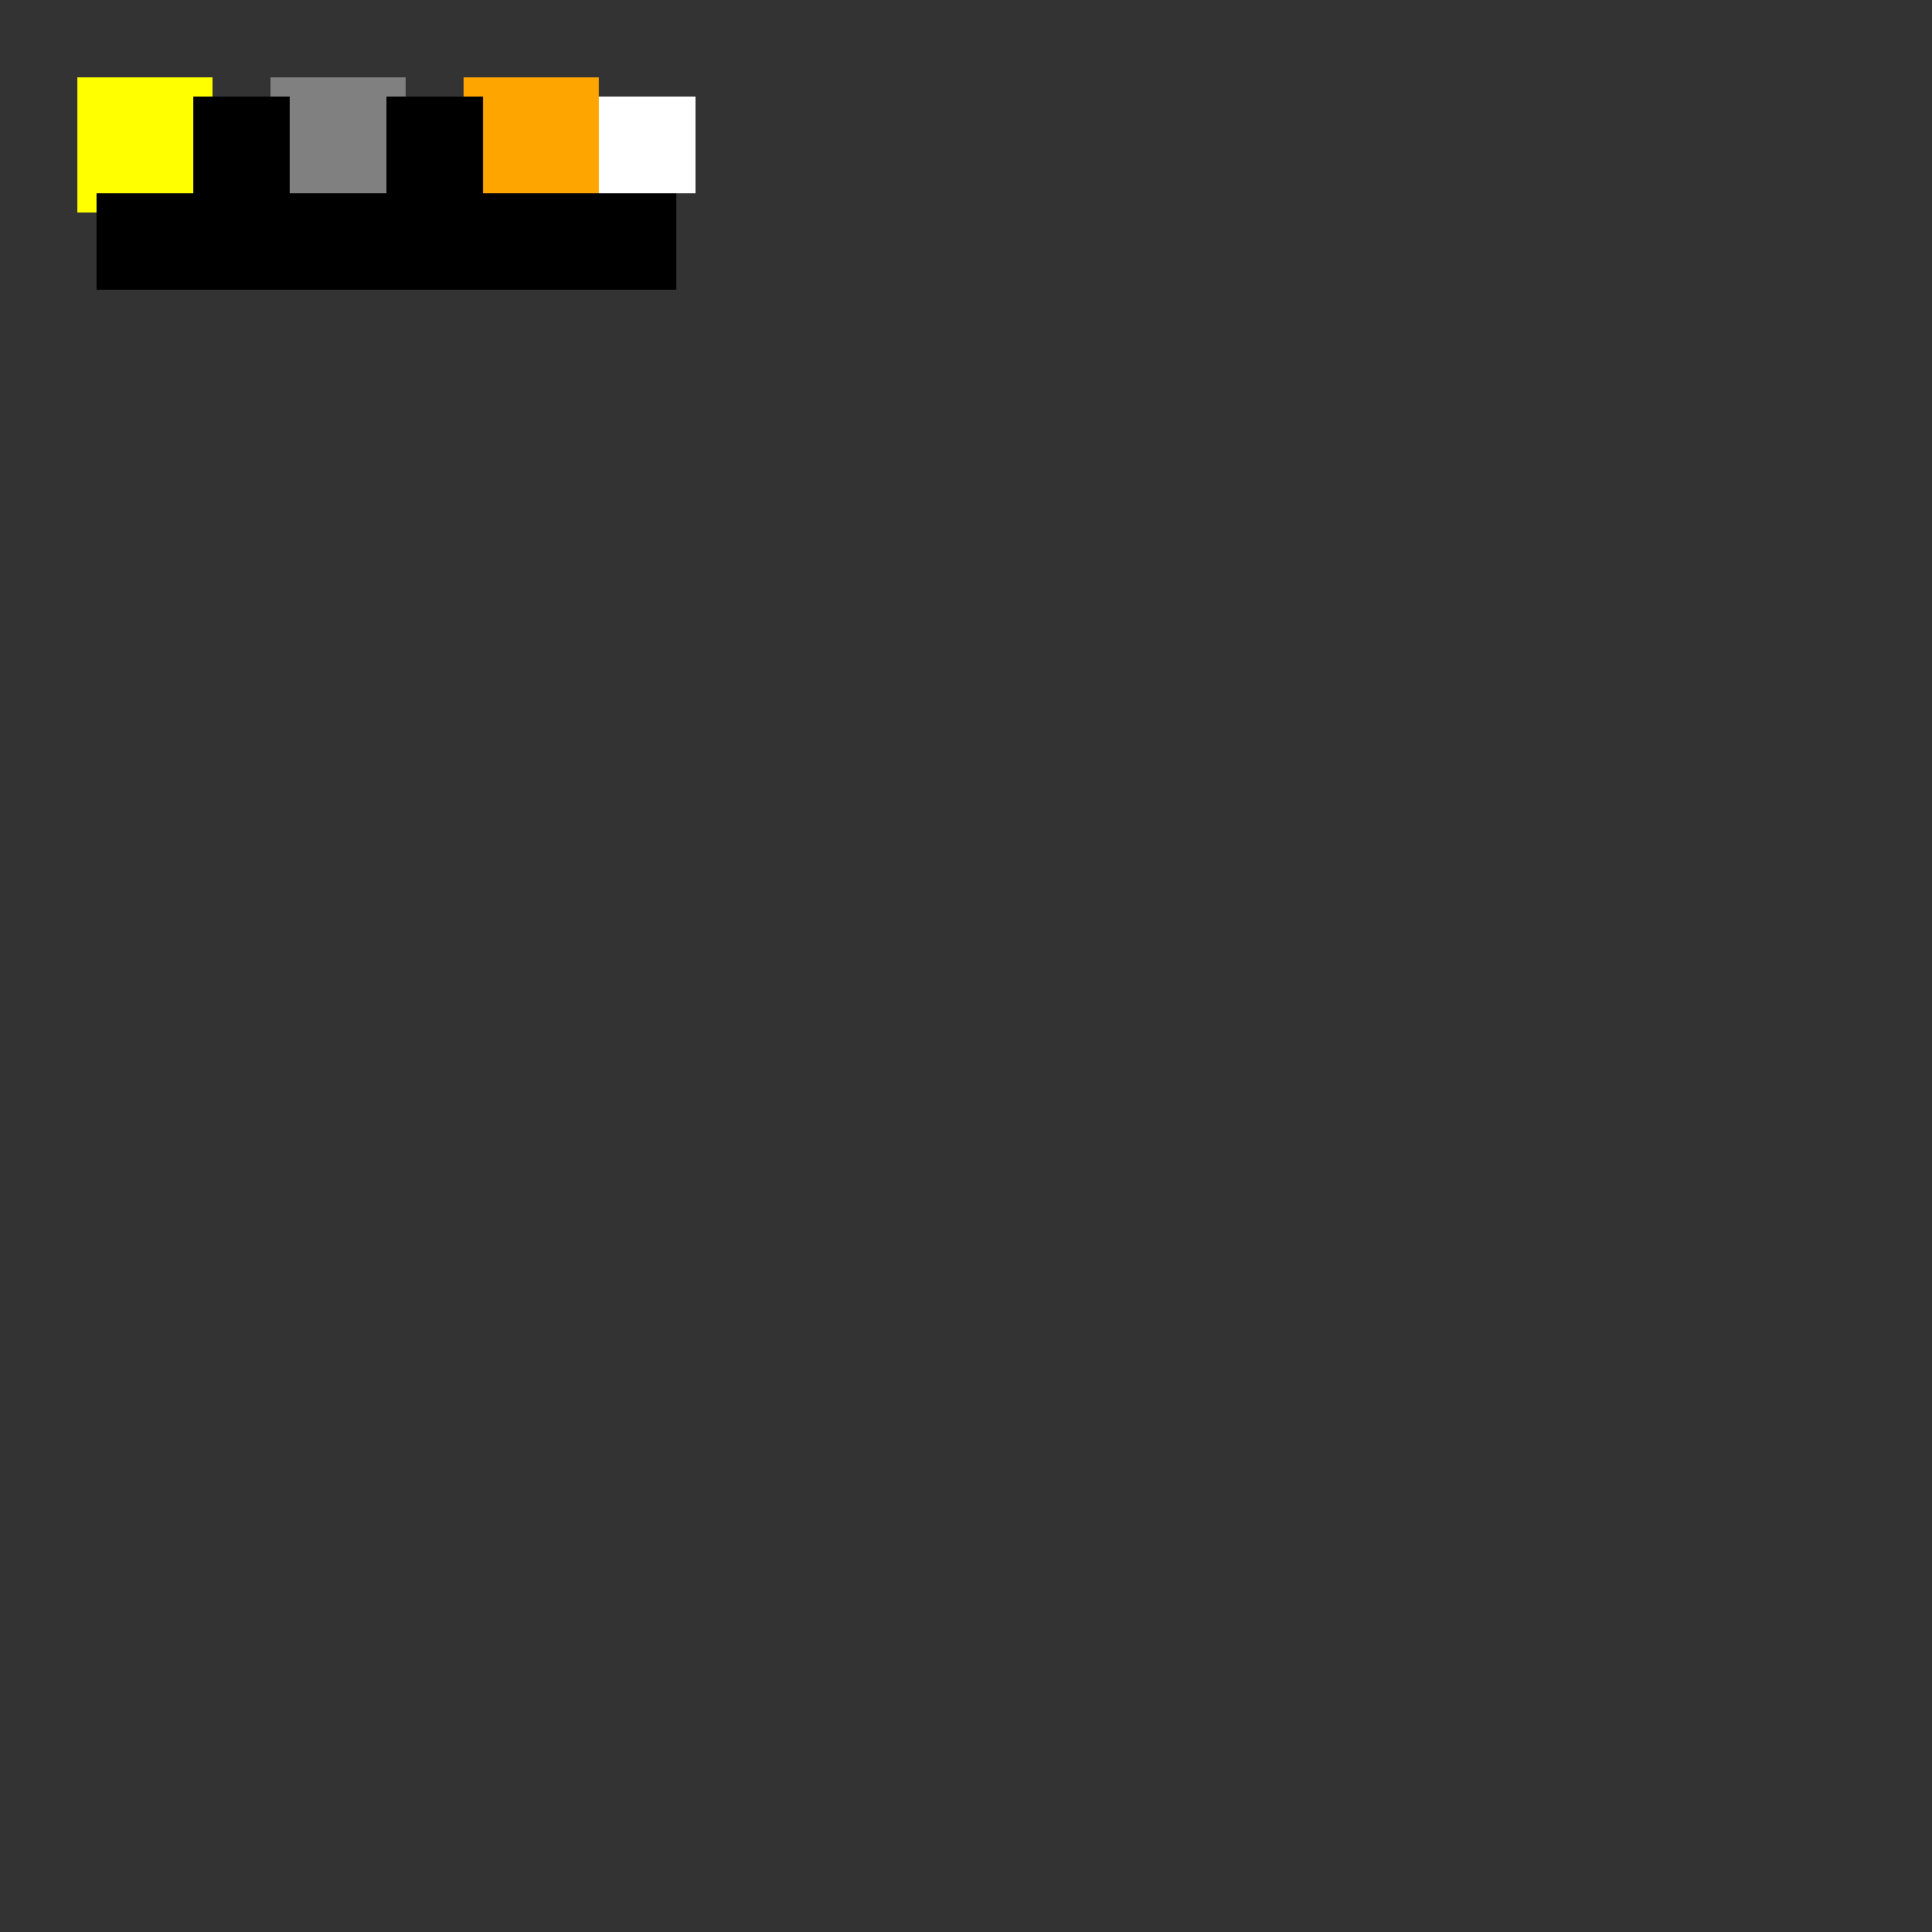 <!--

Generated by DrawGPT.
Free, open source, AI generated images in SVG, PNG, and HTML Canvas format.
https://drawgpt.ai

Created: 2023-09-26T02:13:46.273Z
Link: https://drawgpt.ai/prompt/14410/

-->
<svg xmlns="http://www.w3.org/2000/svg" xmlns:xlink="http://www.w3.org/1999/xlink" width="500" height="500"><rect width="100%" height="100%" fill="#333333" stroke="none"/><defs/><g><rect fill="black" stroke="none" x="25" y="25" width="25" height="25"/><rect fill="yellow" stroke="none" x="20" y="20" width="35" height="35"/><rect fill="black" stroke="none" x="75" y="25" width="25" height="25"/><rect fill="gray" stroke="none" x="70" y="20" width="35" height="35"/><rect fill="black" stroke="none" x="125" y="25" width="25" height="25"/><rect fill="orange" stroke="none" x="120" y="20" width="35" height="35"/><rect fill="black" stroke="none" x="50" y="25" width="25" height="25"/><rect fill="black" stroke="none" x="100" y="25" width="25" height="25"/><rect fill="black" stroke="none" x="25" y="50" width="150" height="25"/><rect fill="white" stroke="none" x="155" y="25" width="25" height="25"/></g></svg>